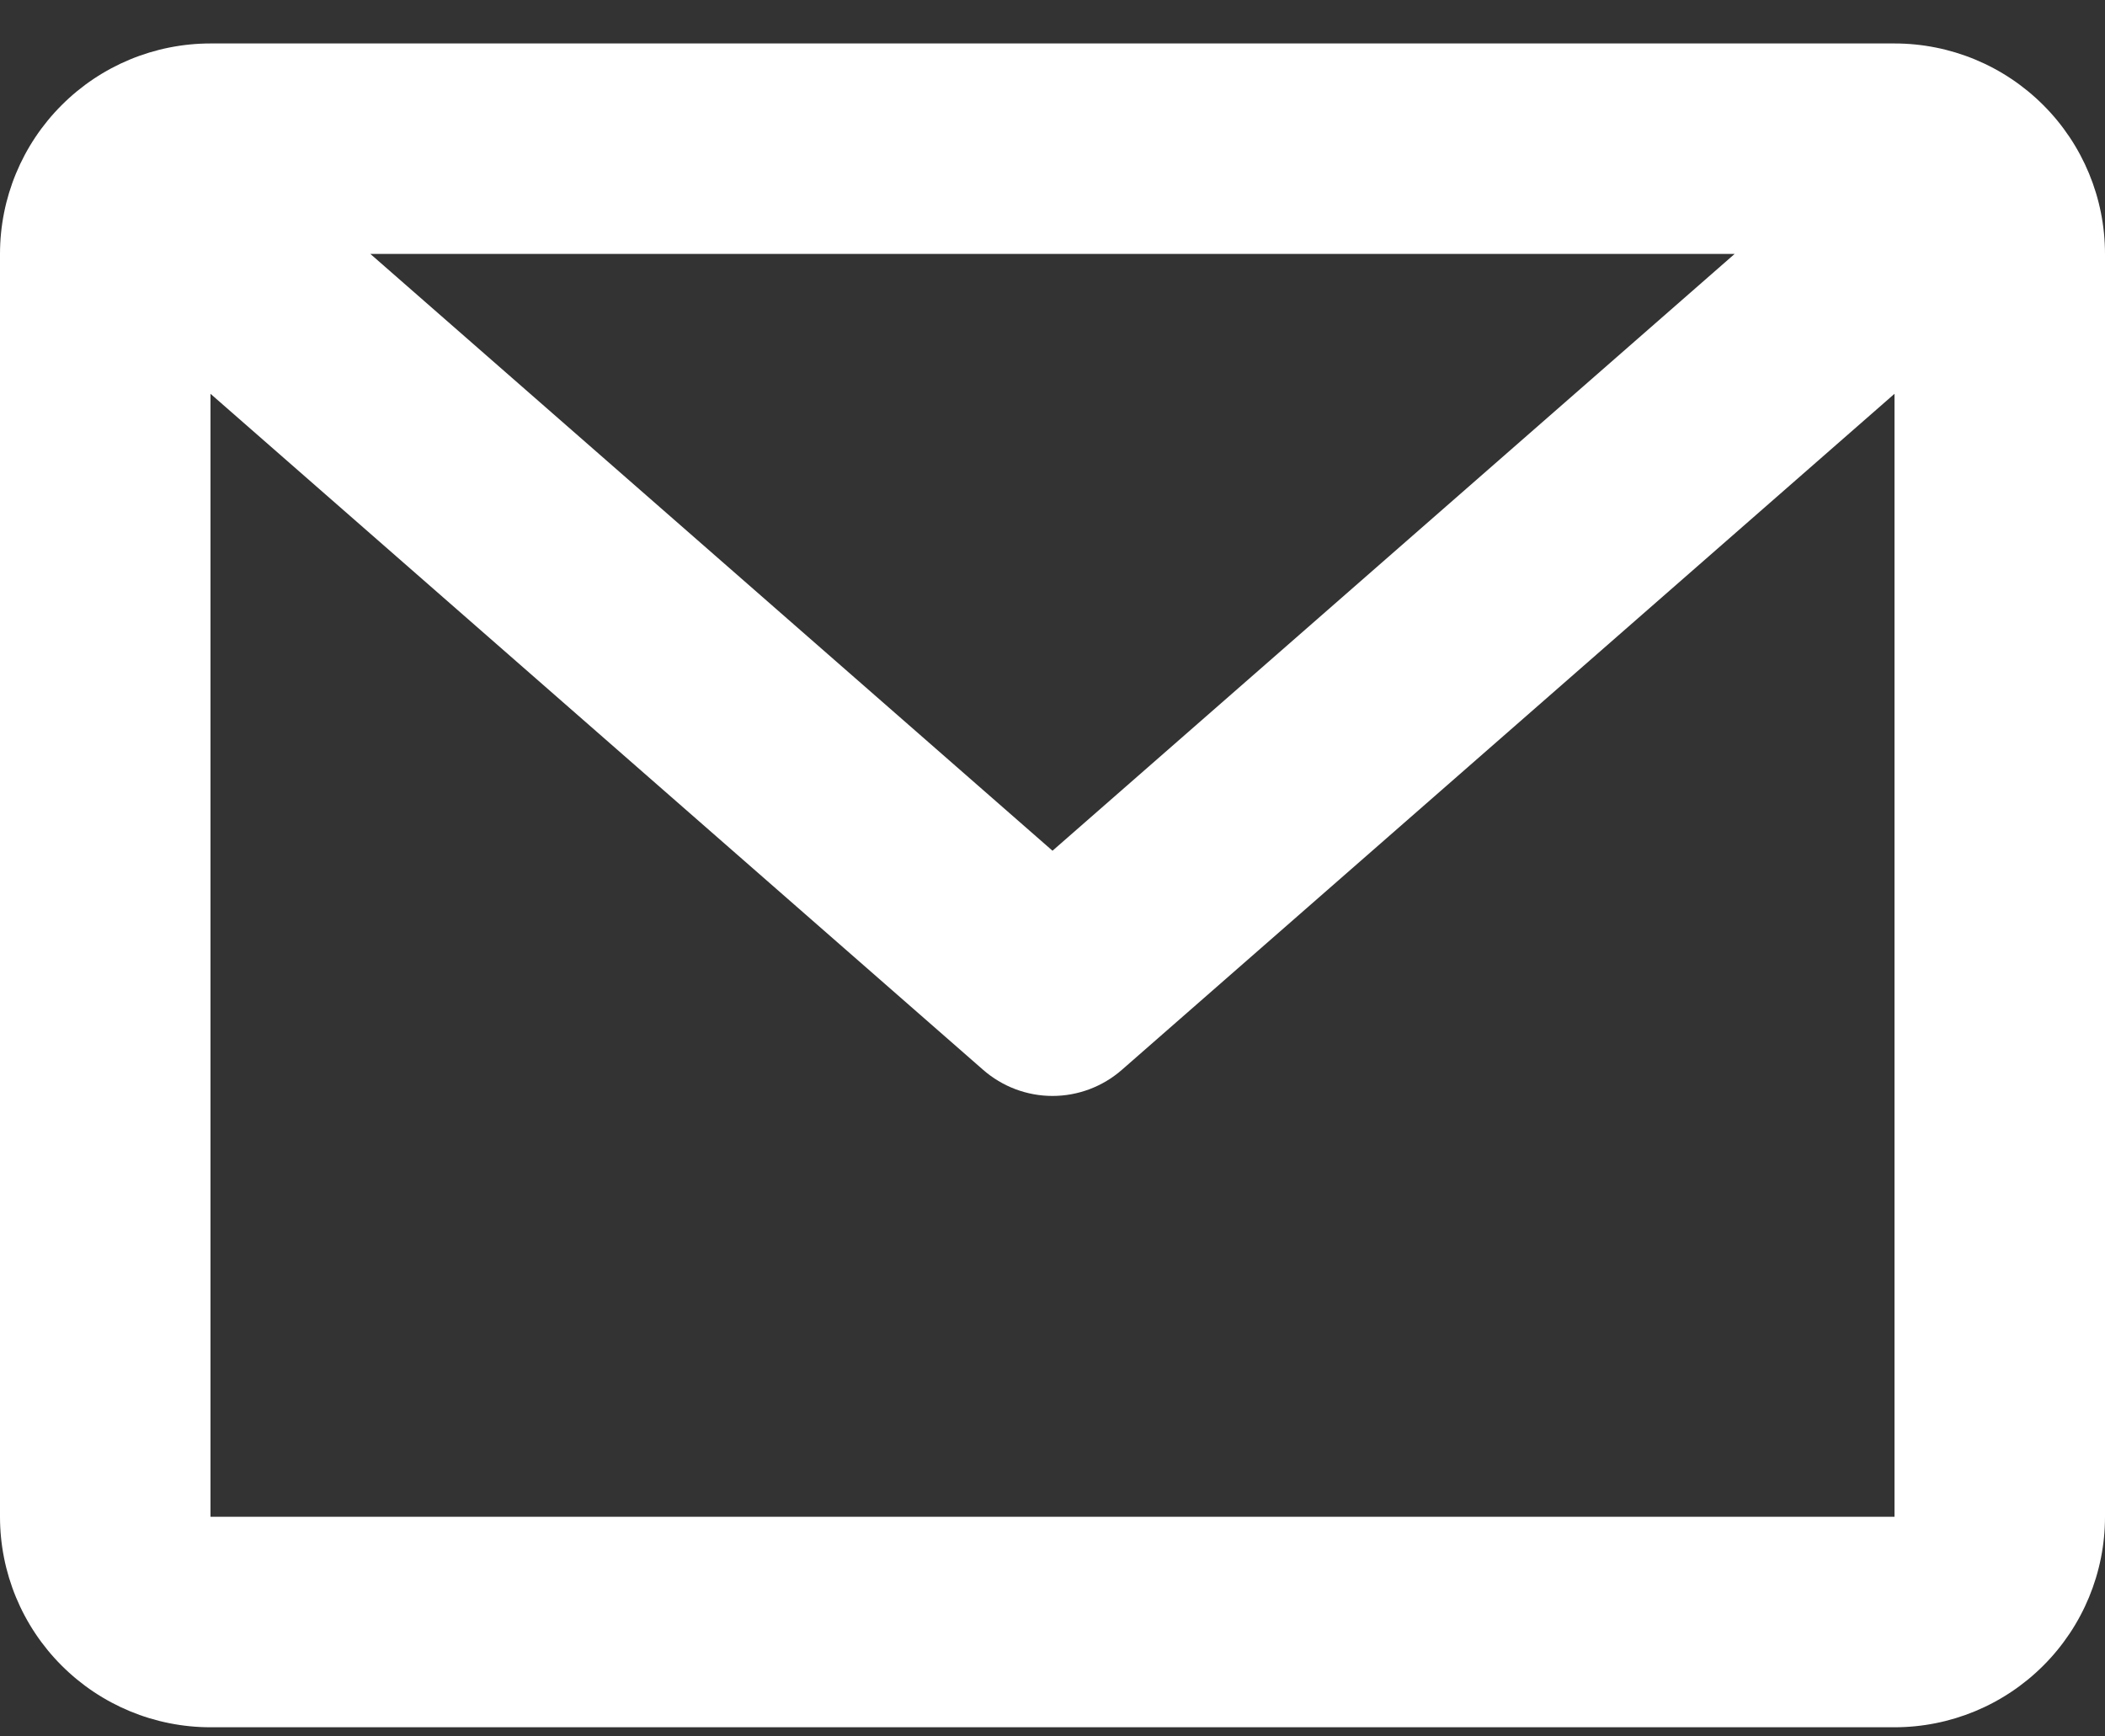 <svg width="40" height="33" viewBox="0 0 40 33" fill="none" xmlns="http://www.w3.org/2000/svg">
<rect x="0" y="0" width="40" height="33" fill="#333333" stroke="none"/>
<path d="M0 4.826C0 3.765 0.421 2.748 1.172 1.998C1.922 1.247 2.939 0.826 4 0.826H36C37.061 0.826 38.078 1.247 38.828 1.998C39.579 2.748 40 3.765 40 4.826V28.826C40 29.887 39.579 30.904 38.828 31.654C38.078 32.404 37.061 32.826 36 32.826H4C2.939 32.826 1.922 32.404 1.172 31.654C0.421 30.904 0 29.887 0 28.826V4.826ZM7.038 4.826L20 16.168L32.962 4.826H7.038ZM36 7.484L21.318 20.332C20.953 20.651 20.485 20.828 20 20.828C19.515 20.828 19.047 20.651 18.682 20.332L4 7.484V28.826H36V7.484Z" fill="white"/>
</svg>
